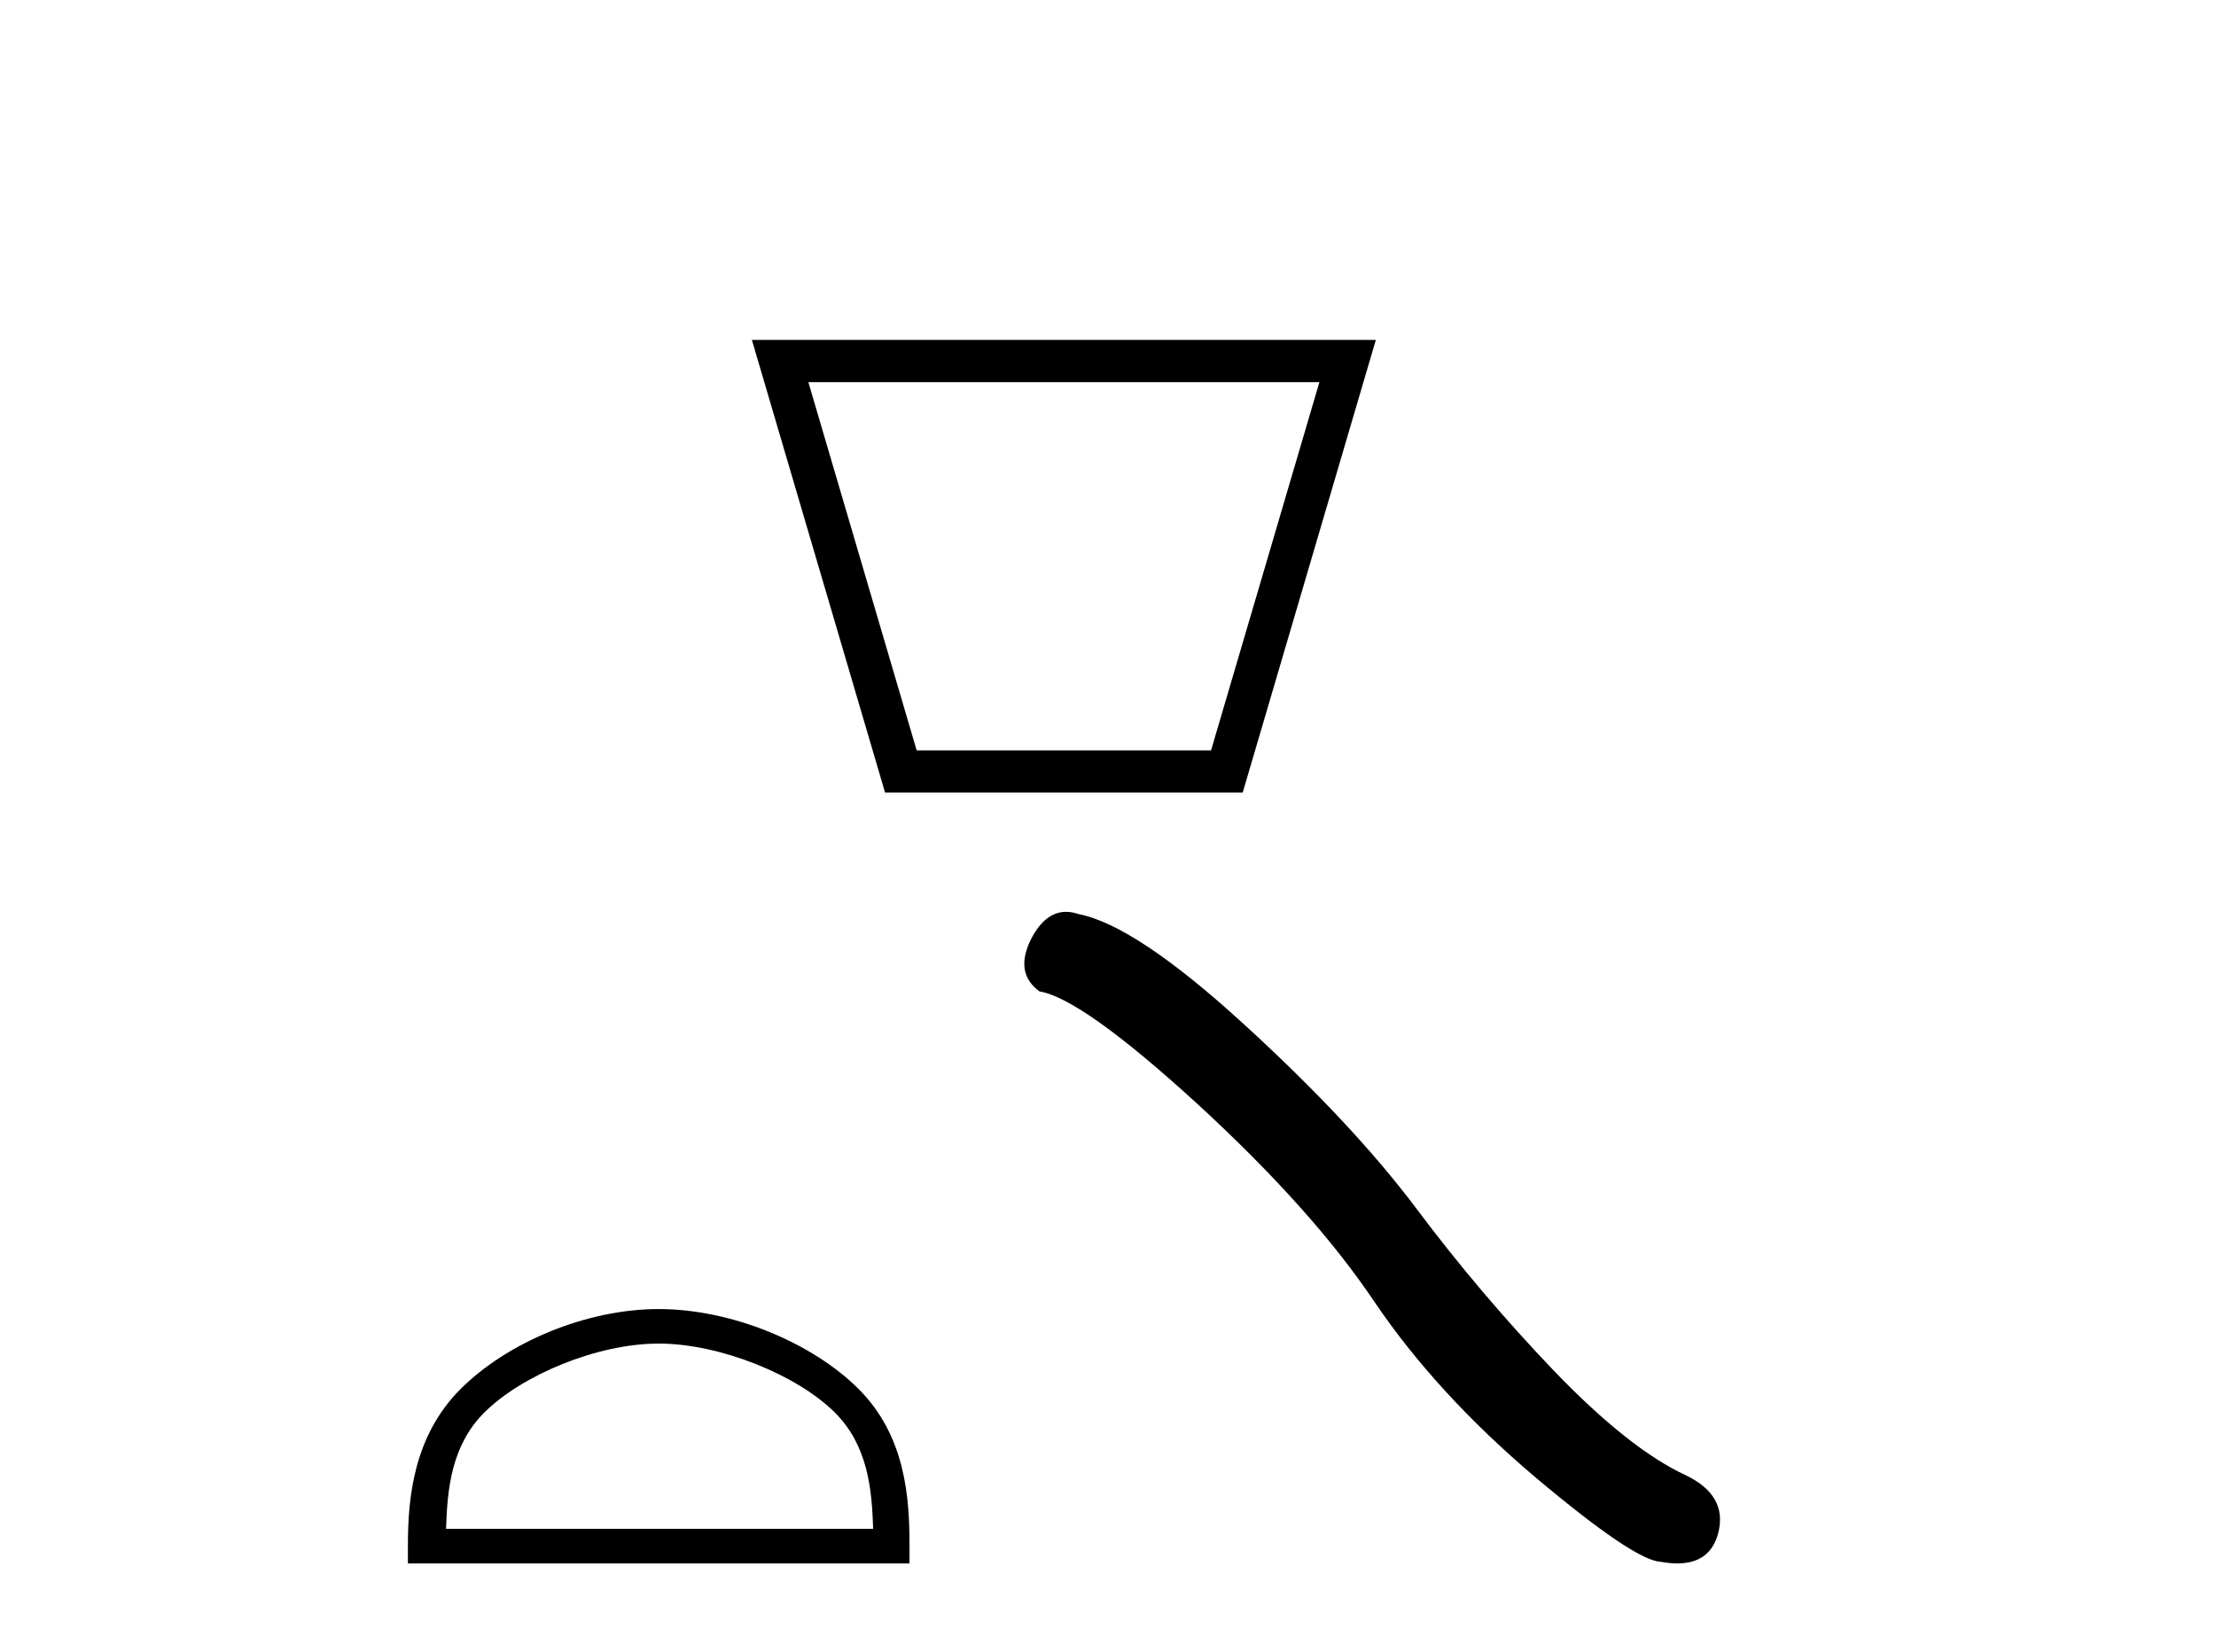 <?xml version='1.0' encoding='UTF-8' standalone='yes'?><svg xmlns='http://www.w3.org/2000/svg' xmlns:xlink='http://www.w3.org/1999/xlink' width='55.0' height='41.0' ><path d='M 32.747 9.486 C 31.85 12.532 30.954 15.579 30.058 18.626 L 22.751 18.626 C 21.855 15.579 20.959 12.532 20.063 9.486 ZM 18.661 8.437 C 19.763 12.183 20.865 15.929 21.967 19.675 L 30.843 19.675 C 31.944 15.929 33.046 12.183 34.148 8.437 Z' style='fill:#000000;stroke:none' /><path d='M 16.348 33.352 C 17.879 33.352 19.796 34.138 20.723 35.066 C 21.535 35.877 21.641 36.953 21.671 37.952 L 11.071 37.952 C 11.101 36.953 11.207 35.877 12.018 35.066 C 12.946 34.138 14.817 33.352 16.348 33.352 ZM 16.348 32.495 C 14.532 32.495 12.578 33.334 11.432 34.479 C 10.257 35.654 10.124 37.201 10.124 38.358 L 10.124 38.809 L 22.573 38.809 L 22.573 38.358 C 22.573 37.201 22.485 35.654 21.31 34.479 C 20.164 33.334 18.165 32.495 16.348 32.495 Z' style='fill:#000000;stroke:none' /><path d='M 26.458 22.635 Q 25.946 22.635 25.598 23.296 Q 25.165 24.148 25.8 24.61 Q 26.854 24.783 29.726 27.409 Q 32.584 30.036 34.114 32.317 Q 35.658 34.597 38.112 36.675 Q 40.565 38.739 41.215 38.768 Q 41.439 38.809 41.63 38.809 Q 42.445 38.809 42.644 38.061 Q 42.889 37.123 41.835 36.618 Q 40.435 35.968 38.574 34.034 Q 36.712 32.086 35.138 29.979 Q 33.551 27.871 30.866 25.418 Q 28.182 22.964 26.767 22.69 Q 26.606 22.635 26.458 22.635 Z' style='fill:#000000;stroke:none' /></svg>